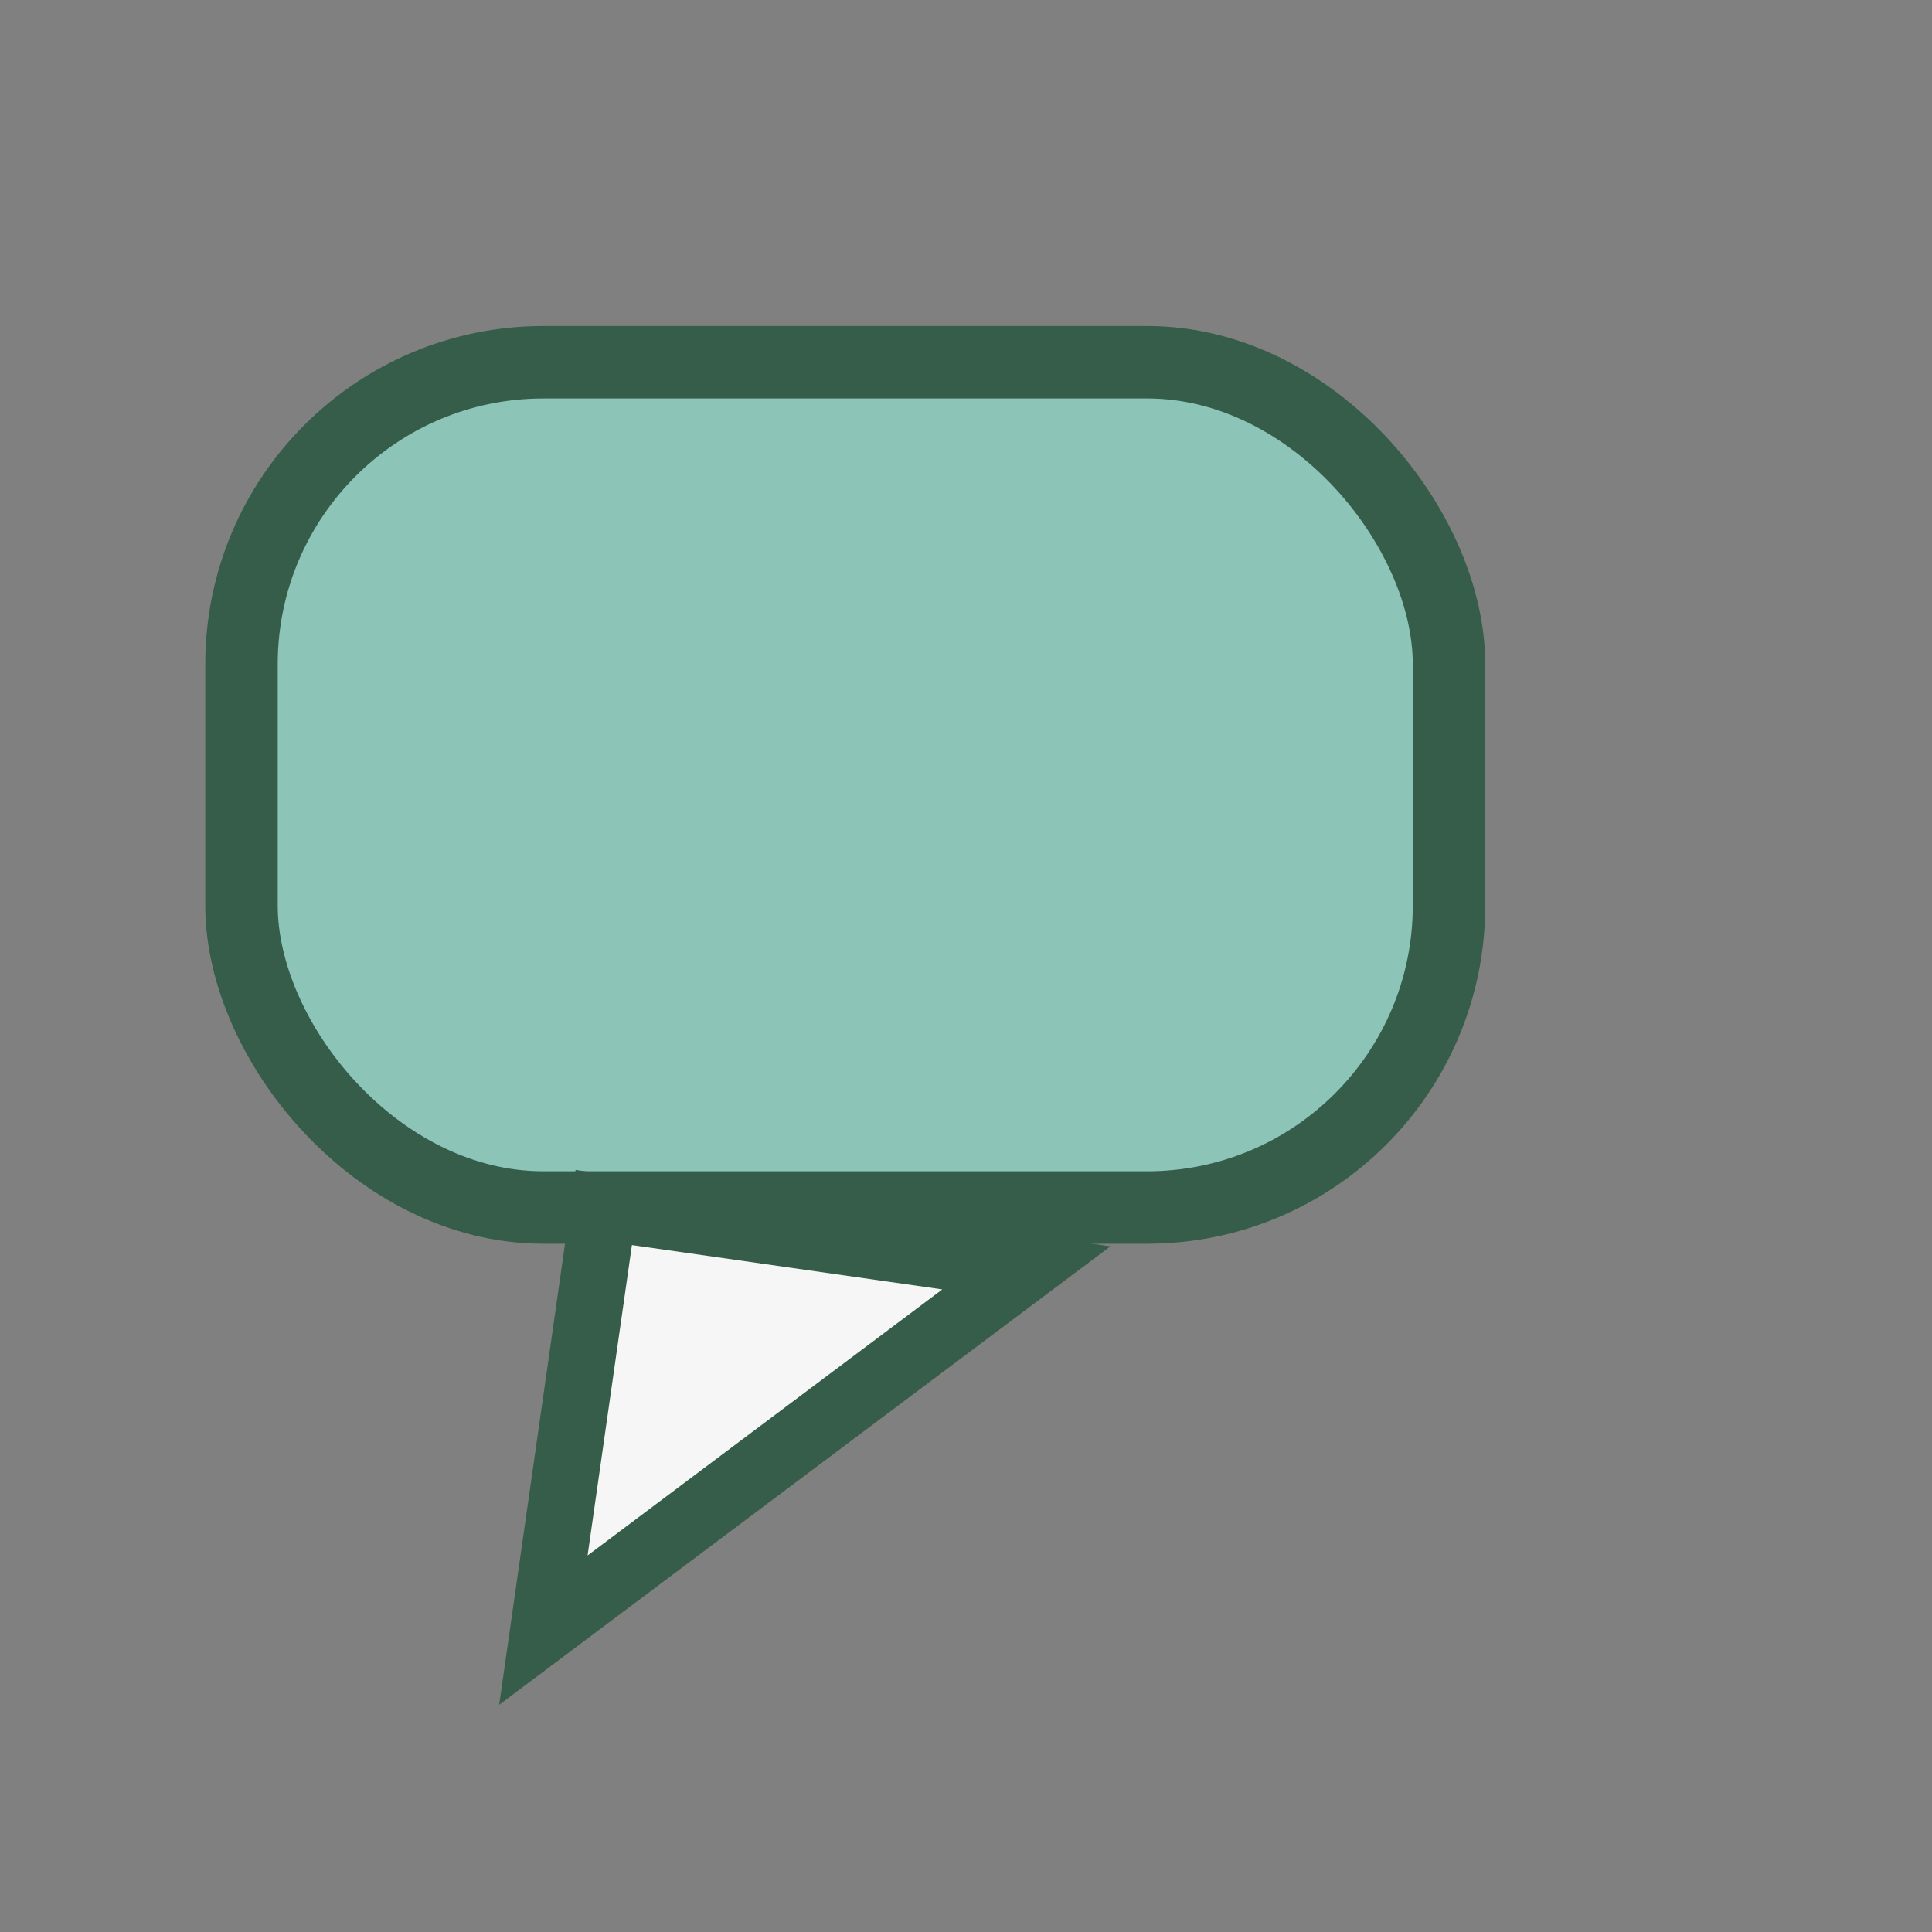 <?xml version="1.0" encoding="UTF-8"?>
<svg xmlns="http://www.w3.org/2000/svg" width="32" height="32" viewBox="0 0 32 32"><rect x="0" y="0" width="32" height="32" fill="#808080" stroke="none"/><rect x="4" y="6" width="20" height="14" rx="5" fill="#8DC4B8" stroke="#355D4A" stroke-width="1.2"/><polygon points="10,20 9,27 17,21" fill="#F6F6F6" stroke="#355D4A" stroke-width="1.1"/></svg>